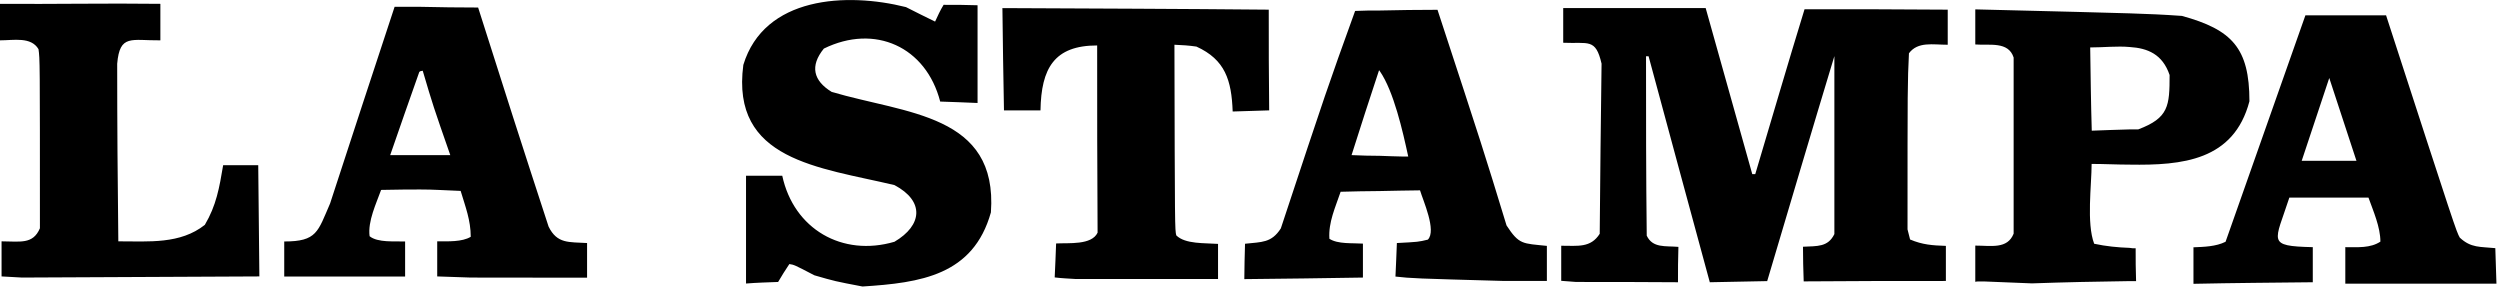 <svg width="176" height="21" viewBox="0 0 176 21" fill="none" xmlns="http://www.w3.org/2000/svg">
<path fill-rule="evenodd" clip-rule="evenodd" d="M97.14 13.45C96.22 13.45 95.28 13.48 94.38 13.5C94.01 14.6 93.51 15.65 93.59 16.81C94.19 17.2 95.22 17.1 95.95 17.15C95.95 17.94 95.95 18.75 95.95 19.54C93.17 19.59 90.38 19.62 87.6 19.65C87.6 18.81 87.63 18 87.65 17.16C88.83 17.03 89.51 17.11 90.17 16.08C93.43 6.23 93.43 6.23 95.4 0.77C95.98 0.74 96.56 0.74 97.13 0.74C98.47 0.71 99.83 0.69 101.2 0.69C104.43 10.54 104.43 10.54 106.06 15.87C106.95 17.24 107.19 17.13 108.9 17.31C108.9 18.1 108.9 18.94 108.9 19.78C107.88 19.78 106.88 19.78 105.91 19.78C99.45 19.6 99.45 19.6 98.24 19.47C98.27 18.66 98.32 17.87 98.34 17.11C99.86 17.03 99.86 17.03 100.52 16.87C101.15 16.24 100.18 14.11 99.97 13.4C99.04 13.42 98.09 13.42 97.14 13.45ZM60.72 20.17C58.78 19.8 58.78 19.8 57.33 19.38C55.91 18.64 55.91 18.64 55.57 18.59C55.31 18.98 55.02 19.43 54.78 19.85C53.99 19.88 53.26 19.9 52.52 19.96C52.52 17.44 52.52 14.89 52.52 12.37C53.36 12.37 54.23 12.37 55.07 12.37C55.88 16.13 59.3 18.1 62.97 17.02C64.94 15.86 65.1 14.16 62.97 13.03C57.66 11.77 51.44 11.3 52.33 4.57C53.8 -0.26 59.6 -0.55 63.78 0.5C64.46 0.84 65.12 1.18 65.83 1.52C66.01 1.13 66.2 0.71 66.43 0.34C67.22 0.34 68.03 0.34 68.82 0.37C68.82 2.65 68.82 4.94 68.82 7.25C67.93 7.22 67.06 7.17 66.19 7.15C65.19 3.29 61.59 1.66 58 3.42C57 4.65 57.26 5.68 58.55 6.47C63.78 8.02 70.26 8.02 69.76 14.95C68.52 19.38 64.82 19.91 60.72 20.17ZM110.96 19.85C110.59 19.82 110.25 19.8 109.91 19.77C109.91 18.93 109.91 18.09 109.91 17.3C111.09 17.3 111.98 17.46 112.62 16.46C112.65 12.47 112.7 8.48 112.75 4.48C112.33 2.67 111.83 3.09 110.05 3.01C110.05 2.2 110.05 1.36 110.05 0.57C113.36 0.57 116.72 0.57 120.08 0.57C121.16 4.43 122.26 8.34 123.36 12.26C123.41 12.26 123.49 12.26 123.57 12.26C124.73 8.37 125.86 4.49 127.04 0.65C130.38 0.65 133.74 0.65 137.12 0.68C137.12 1.49 137.12 2.31 137.12 3.15C136.07 3.15 135.02 2.91 134.39 3.75C134.29 5.9 134.29 5.9 134.29 16.15C134.34 16.39 134.42 16.62 134.47 16.86C135.34 17.23 136.05 17.28 136.99 17.31C136.99 18.1 136.99 18.94 136.99 19.78C133.63 19.78 130.32 19.78 126.98 19.81C126.95 18.97 126.93 18.18 126.93 17.37C127.95 17.32 128.69 17.4 129.14 16.48C129.14 12.3 129.14 8.13 129.14 3.95C127.54 9.23 125.99 14.48 124.41 19.79C123.04 19.82 121.7 19.84 120.37 19.87C118.93 14.54 117.48 9.26 116.06 3.96C116.01 3.96 115.96 3.96 115.88 3.96C115.88 8.16 115.88 12.36 115.93 16.59C116.35 17.48 117.24 17.3 118.16 17.38C118.13 18.22 118.13 19.03 118.13 19.87C115.74 19.85 113.32 19.85 110.96 19.85ZM75.69 19.64C75.22 19.61 74.72 19.59 74.25 19.53C74.28 18.74 74.33 17.93 74.35 17.14C75.24 17.09 76.85 17.27 77.27 16.38C77.24 11.97 77.24 7.58 77.24 3.2C74.22 3.2 73.3 4.8 73.25 7.77C72.38 7.77 71.52 7.77 70.68 7.77C70.63 5.35 70.6 2.96 70.57 0.57C76.79 0.6 83.04 0.62 89.32 0.68C89.32 3.02 89.32 5.38 89.35 7.77C88.51 7.8 87.64 7.82 86.78 7.85C86.7 5.64 86.25 4.2 84.23 3.28C83.7 3.2 83.18 3.17 82.68 3.15C82.71 16.15 82.71 16.15 82.81 16.57C83.44 17.2 84.83 17.1 85.75 17.17C85.75 17.98 85.75 18.8 85.75 19.64C82.41 19.64 79.05 19.64 75.69 19.64ZM1.55 19.54C1.05 19.51 0.55 19.49 0.11 19.46C0.11 18.62 0.11 17.81 0.11 16.99C1.4 16.99 2.32 17.23 2.81 16.07C2.81 4.17 2.81 4.17 2.71 3.46C2.18 2.57 0.97 2.84 0 2.84C0 1.97 0 1.13 0 0.27C3.76 0.3 7.51 0.22 11.29 0.27C11.29 1.08 11.29 2.03 11.29 2.84C9.24 2.86 8.43 2.39 8.25 4.49C8.25 8.67 8.28 12.82 8.33 16.99C10.48 16.99 12.69 17.2 14.42 15.83C15.23 14.46 15.44 13.23 15.71 11.63C16.5 11.63 17.34 11.63 18.18 11.63C18.21 14.23 18.23 16.83 18.26 19.46C12.68 19.49 7.12 19.51 1.55 19.54ZM33.14 19.54C32.35 19.51 31.54 19.49 30.78 19.46C30.78 18.62 30.78 17.81 30.78 16.99C31.52 16.99 32.54 17.04 33.14 16.67C33.14 15.51 32.77 14.57 32.43 13.44C31.09 13.39 30.57 13.34 29.59 13.34C28.96 13.34 28.15 13.34 26.83 13.37C26.49 14.32 25.88 15.58 26.02 16.63C26.6 17.1 27.81 16.97 28.52 17C28.52 17.81 28.52 18.63 28.52 19.47C25.66 19.47 22.85 19.47 20.01 19.47C20.01 18.63 20.01 17.82 20.01 17C22.32 17 22.37 16.32 23.24 14.32C24.74 9.7 26.26 5.1 27.78 0.48C28.38 0.48 28.99 0.48 29.59 0.48C30.93 0.51 32.3 0.53 33.66 0.53C35.29 5.68 36.94 10.82 38.62 15.95C39.22 17.18 40.06 17.03 41.33 17.11C41.33 17.9 41.33 18.74 41.33 19.55C38.58 19.54 35.85 19.54 33.14 19.54ZM29.6 10.92C30.28 10.92 30.99 10.92 31.7 10.92C30.49 7.45 30.49 7.45 29.76 4.98C29.71 4.98 29.66 5.01 29.6 5.01C29.57 5.04 29.55 5.04 29.52 5.06C28.84 6.98 28.15 8.95 27.47 10.92C28.18 10.92 28.89 10.92 29.6 10.92ZM167.97 1.05C172.91 16.26 172.91 16.26 173.17 16.73C173.96 17.47 174.61 17.36 175.67 17.47C175.7 18.28 175.72 19.12 175.75 19.97C172.18 19.97 168.66 19.97 165.11 19.97C165.11 19.1 165.11 18.24 165.11 17.4C165.98 17.4 166.87 17.48 167.58 17.01C167.58 15.99 167.08 14.86 166.74 13.91C165.82 13.91 164.88 13.91 163.98 13.91C163.03 13.91 162.09 13.91 161.17 13.91C160.15 17.06 159.54 17.32 162.82 17.4C162.82 18.21 162.82 19.03 162.82 19.87C160.04 19.9 157.23 19.92 154.42 19.98C154.42 19.11 154.42 18.25 154.42 17.41C155.16 17.38 156 17.36 156.68 17.02L162.3 1.08H167.97V1.05ZM165.9 11.34L163.98 5.49L162.04 11.32H165.9V11.34ZM149.93 0.94C151.4 0.99 152.19 1.02 153.61 1.12C157.13 2.09 158.36 3.38 158.36 7.13C157.26 11.31 153.63 11.65 149.93 11.59C149.04 11.59 148.14 11.54 147.25 11.54C147.25 13.01 146.88 15.72 147.43 17.16C148.27 17.34 149.08 17.42 149.93 17.45C150.06 17.48 150.19 17.48 150.35 17.48C150.35 18.24 150.35 19 150.38 19.79C150.22 19.79 150.09 19.79 149.93 19.79C147.62 19.82 145.33 19.87 143.05 19.95C139.29 19.79 139.29 19.79 139.06 19.84C139.06 18.97 139.06 18.11 139.06 17.29C140.19 17.29 141.32 17.55 141.76 16.45C141.76 12.3 141.76 8.18 141.76 4.05C141.39 2.89 140.05 3.21 139.06 3.13C139.06 2.29 139.06 1.48 139.06 0.66C145.34 0.81 148.15 0.89 149.93 0.94ZM149.93 9.11C150.14 9.11 150.32 9.11 150.53 9.11C152.68 8.3 152.74 7.46 152.74 5.28C152.24 3.81 151.19 3.39 149.93 3.31C149.06 3.23 148.07 3.34 147.15 3.34C147.18 5.28 147.2 7.23 147.26 9.2C148.15 9.16 149.04 9.14 149.93 9.11ZM97.14 5.01C97.11 4.98 97.09 4.96 97.09 4.93C96.43 6.93 95.78 8.92 95.15 10.92C95.81 10.95 96.49 10.97 97.15 10.97C97.68 11 98.23 11 98.75 11.02C98.88 11.02 98.99 11.02 99.14 11.02C98.75 9.22 98.12 6.43 97.14 5.01Z" fill="black"/>
</svg>

